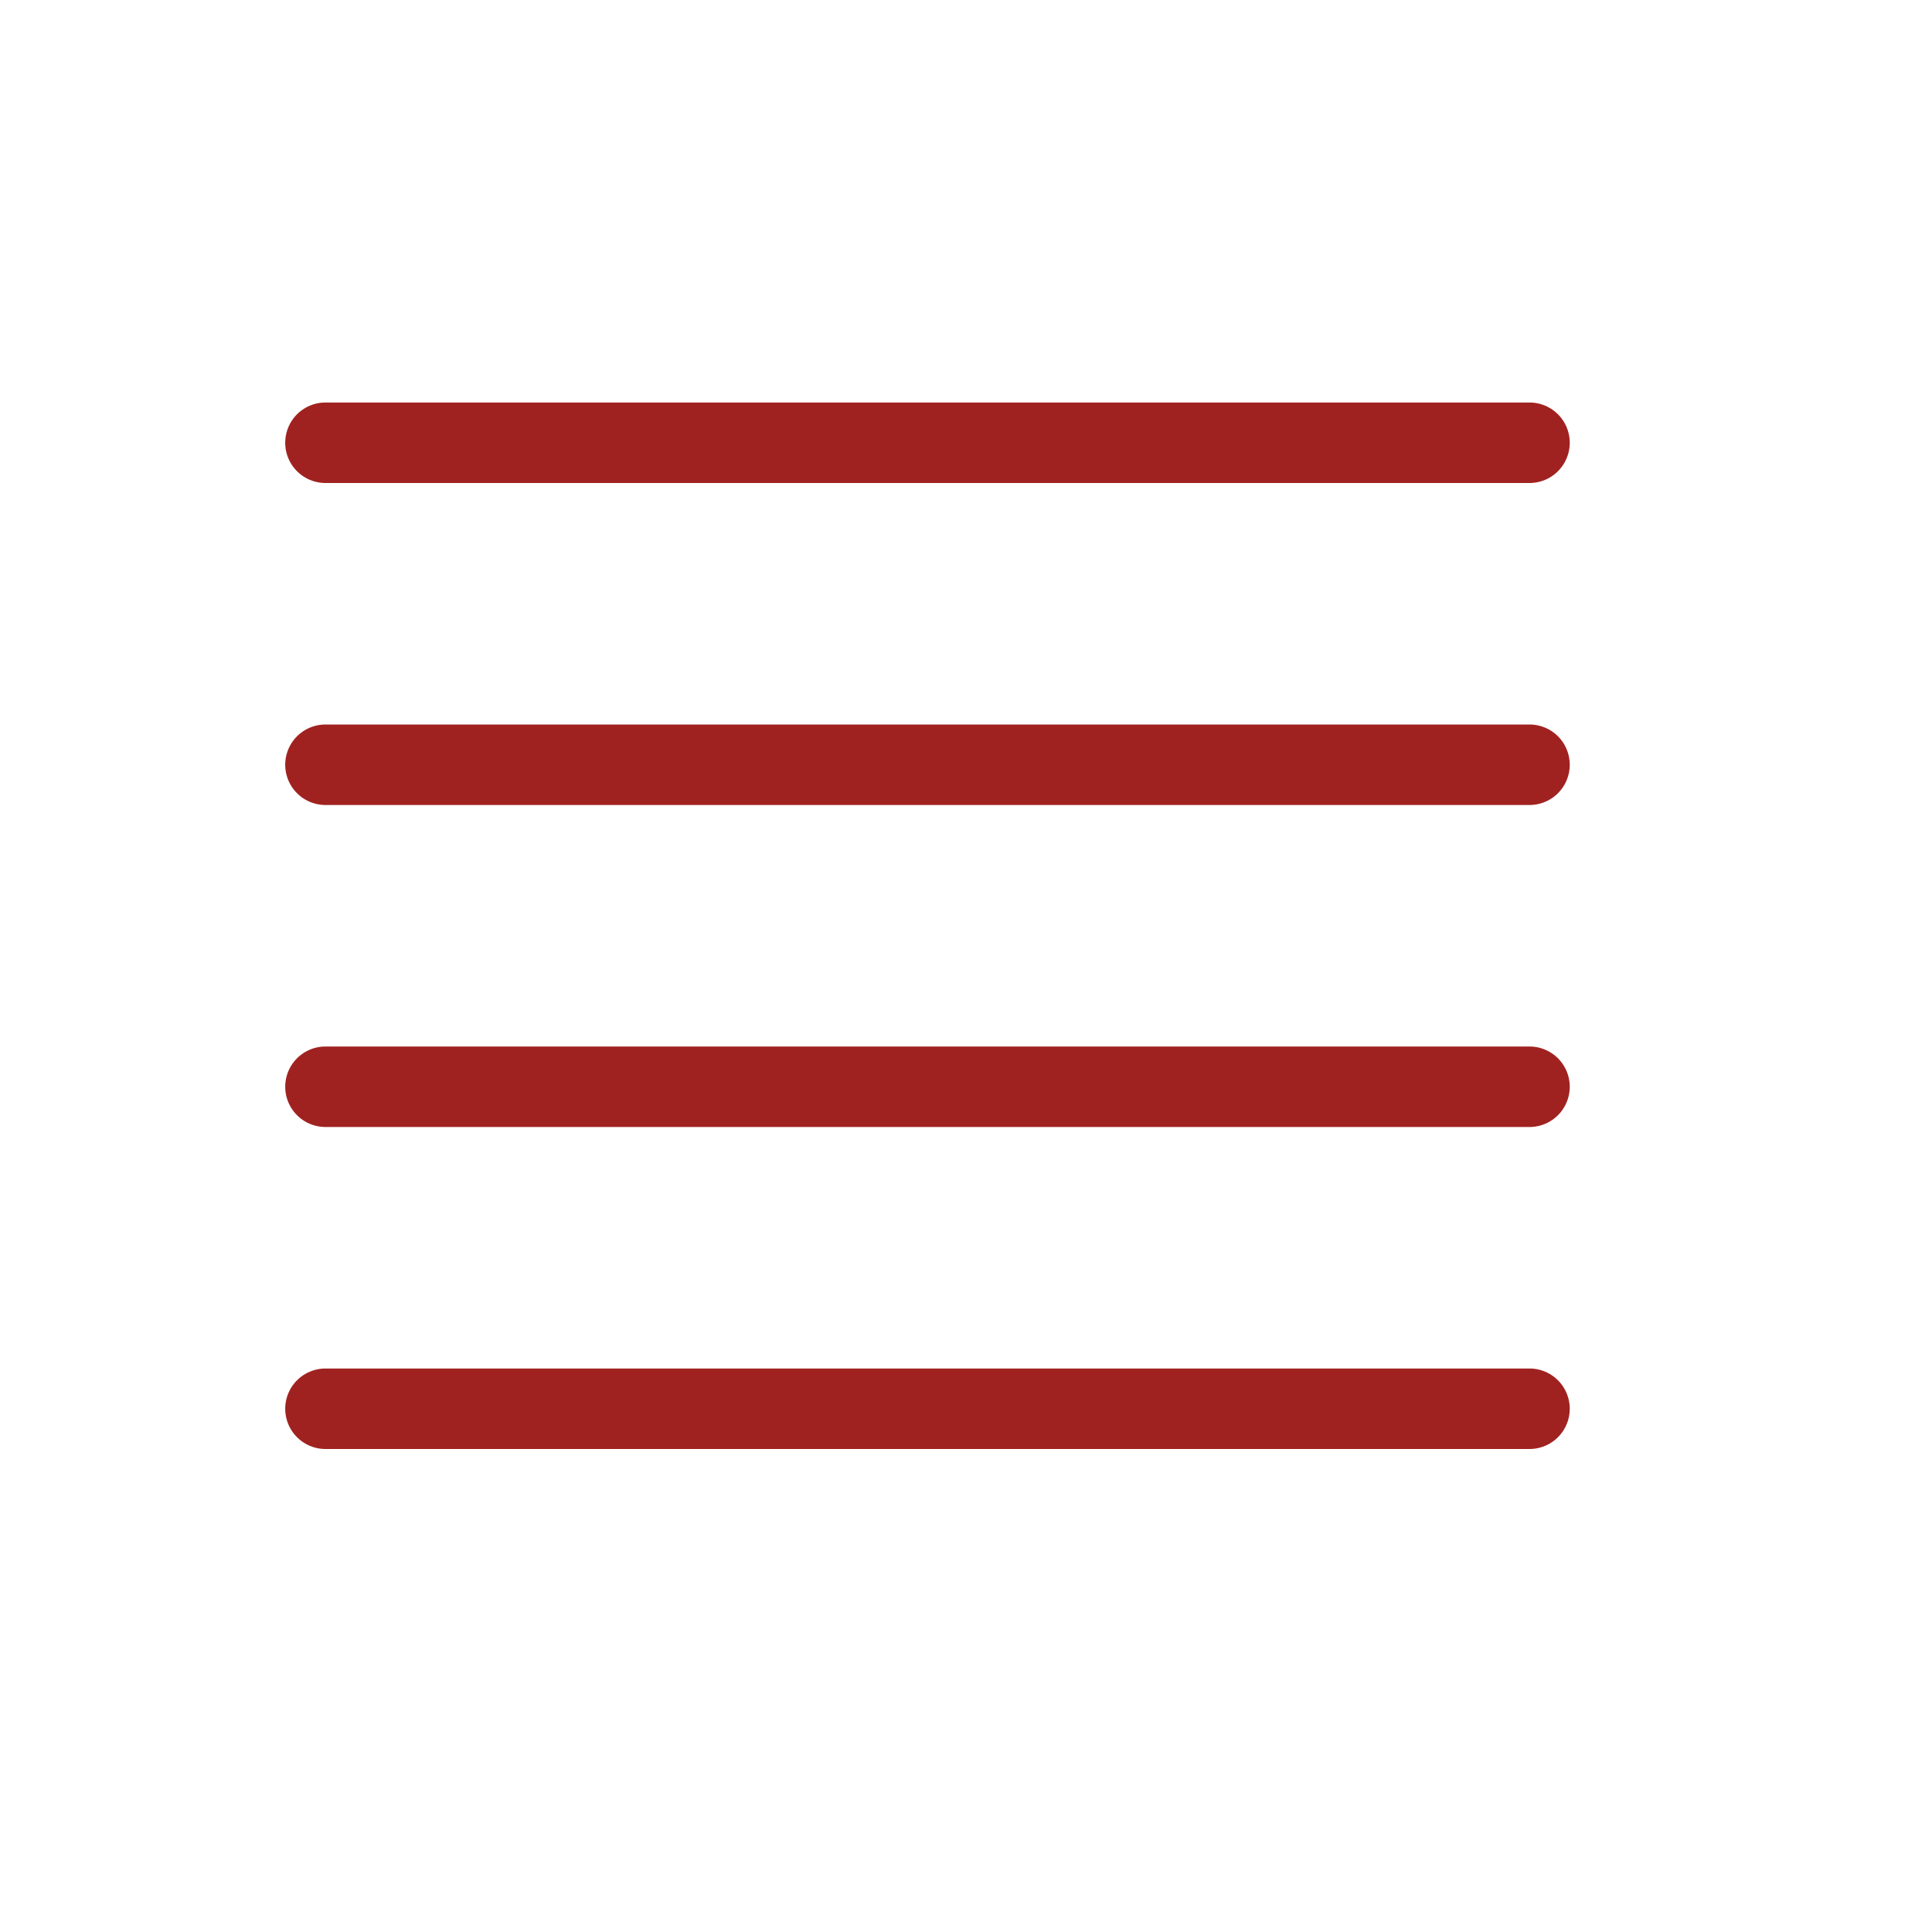 <?xml version="1.0" encoding="utf-8"?>
<!-- Generator: Adobe Illustrator 16.0.3, SVG Export Plug-In . SVG Version: 6.00 Build 0)  -->
<!DOCTYPE svg PUBLIC "-//W3C//DTD SVG 1.1//EN" "http://www.w3.org/Graphics/SVG/1.1/DTD/svg11.dtd">
<svg version="1.1" xmlns="http://www.w3.org/2000/svg" xmlns:xlink="http://www.w3.org/1999/xlink" x="0px" y="0px" width="24px"
	 height="24px" viewBox="0 0 24 24" enable-background="new 0 0 24 24" xml:space="preserve">
<g id="Outline_Icons_1_">
	<g id="Outline_Icons">
		<g>
			<g>
				
					<line fill="none" stroke="#a02220" stroke-linecap="round" stroke-linejoin="round" stroke-miterlimit="10" x1="19" y1="5.5" x2="4.043" y2="5.5"/>
			</g>
			<g>
				
					<line fill="none" stroke="#a02220" stroke-linecap="round" stroke-linejoin="round" stroke-miterlimit="10" x1="19" y1="9.5" x2="4.043" y2="9.5"/>
			</g>
			<g>
				
					<line fill="none" stroke="#a02220" stroke-linecap="round" stroke-linejoin="round" stroke-miterlimit="10" x1="19" y1="13.5" x2="4.043" y2="13.5"/>
			</g>
			<g>
				
					<line fill="none" stroke="#a02220" stroke-linecap="round" stroke-linejoin="round" stroke-miterlimit="10" x1="19" y1="17.5" x2="4.043" y2="17.5"/>
			</g>
		</g>
	</g>
	<g id="New_icons_1_">
	</g>
</g>
<g id="Invisible_Shape">
	<rect fill="none" width="24" height="24"/>
</g>
</svg>
